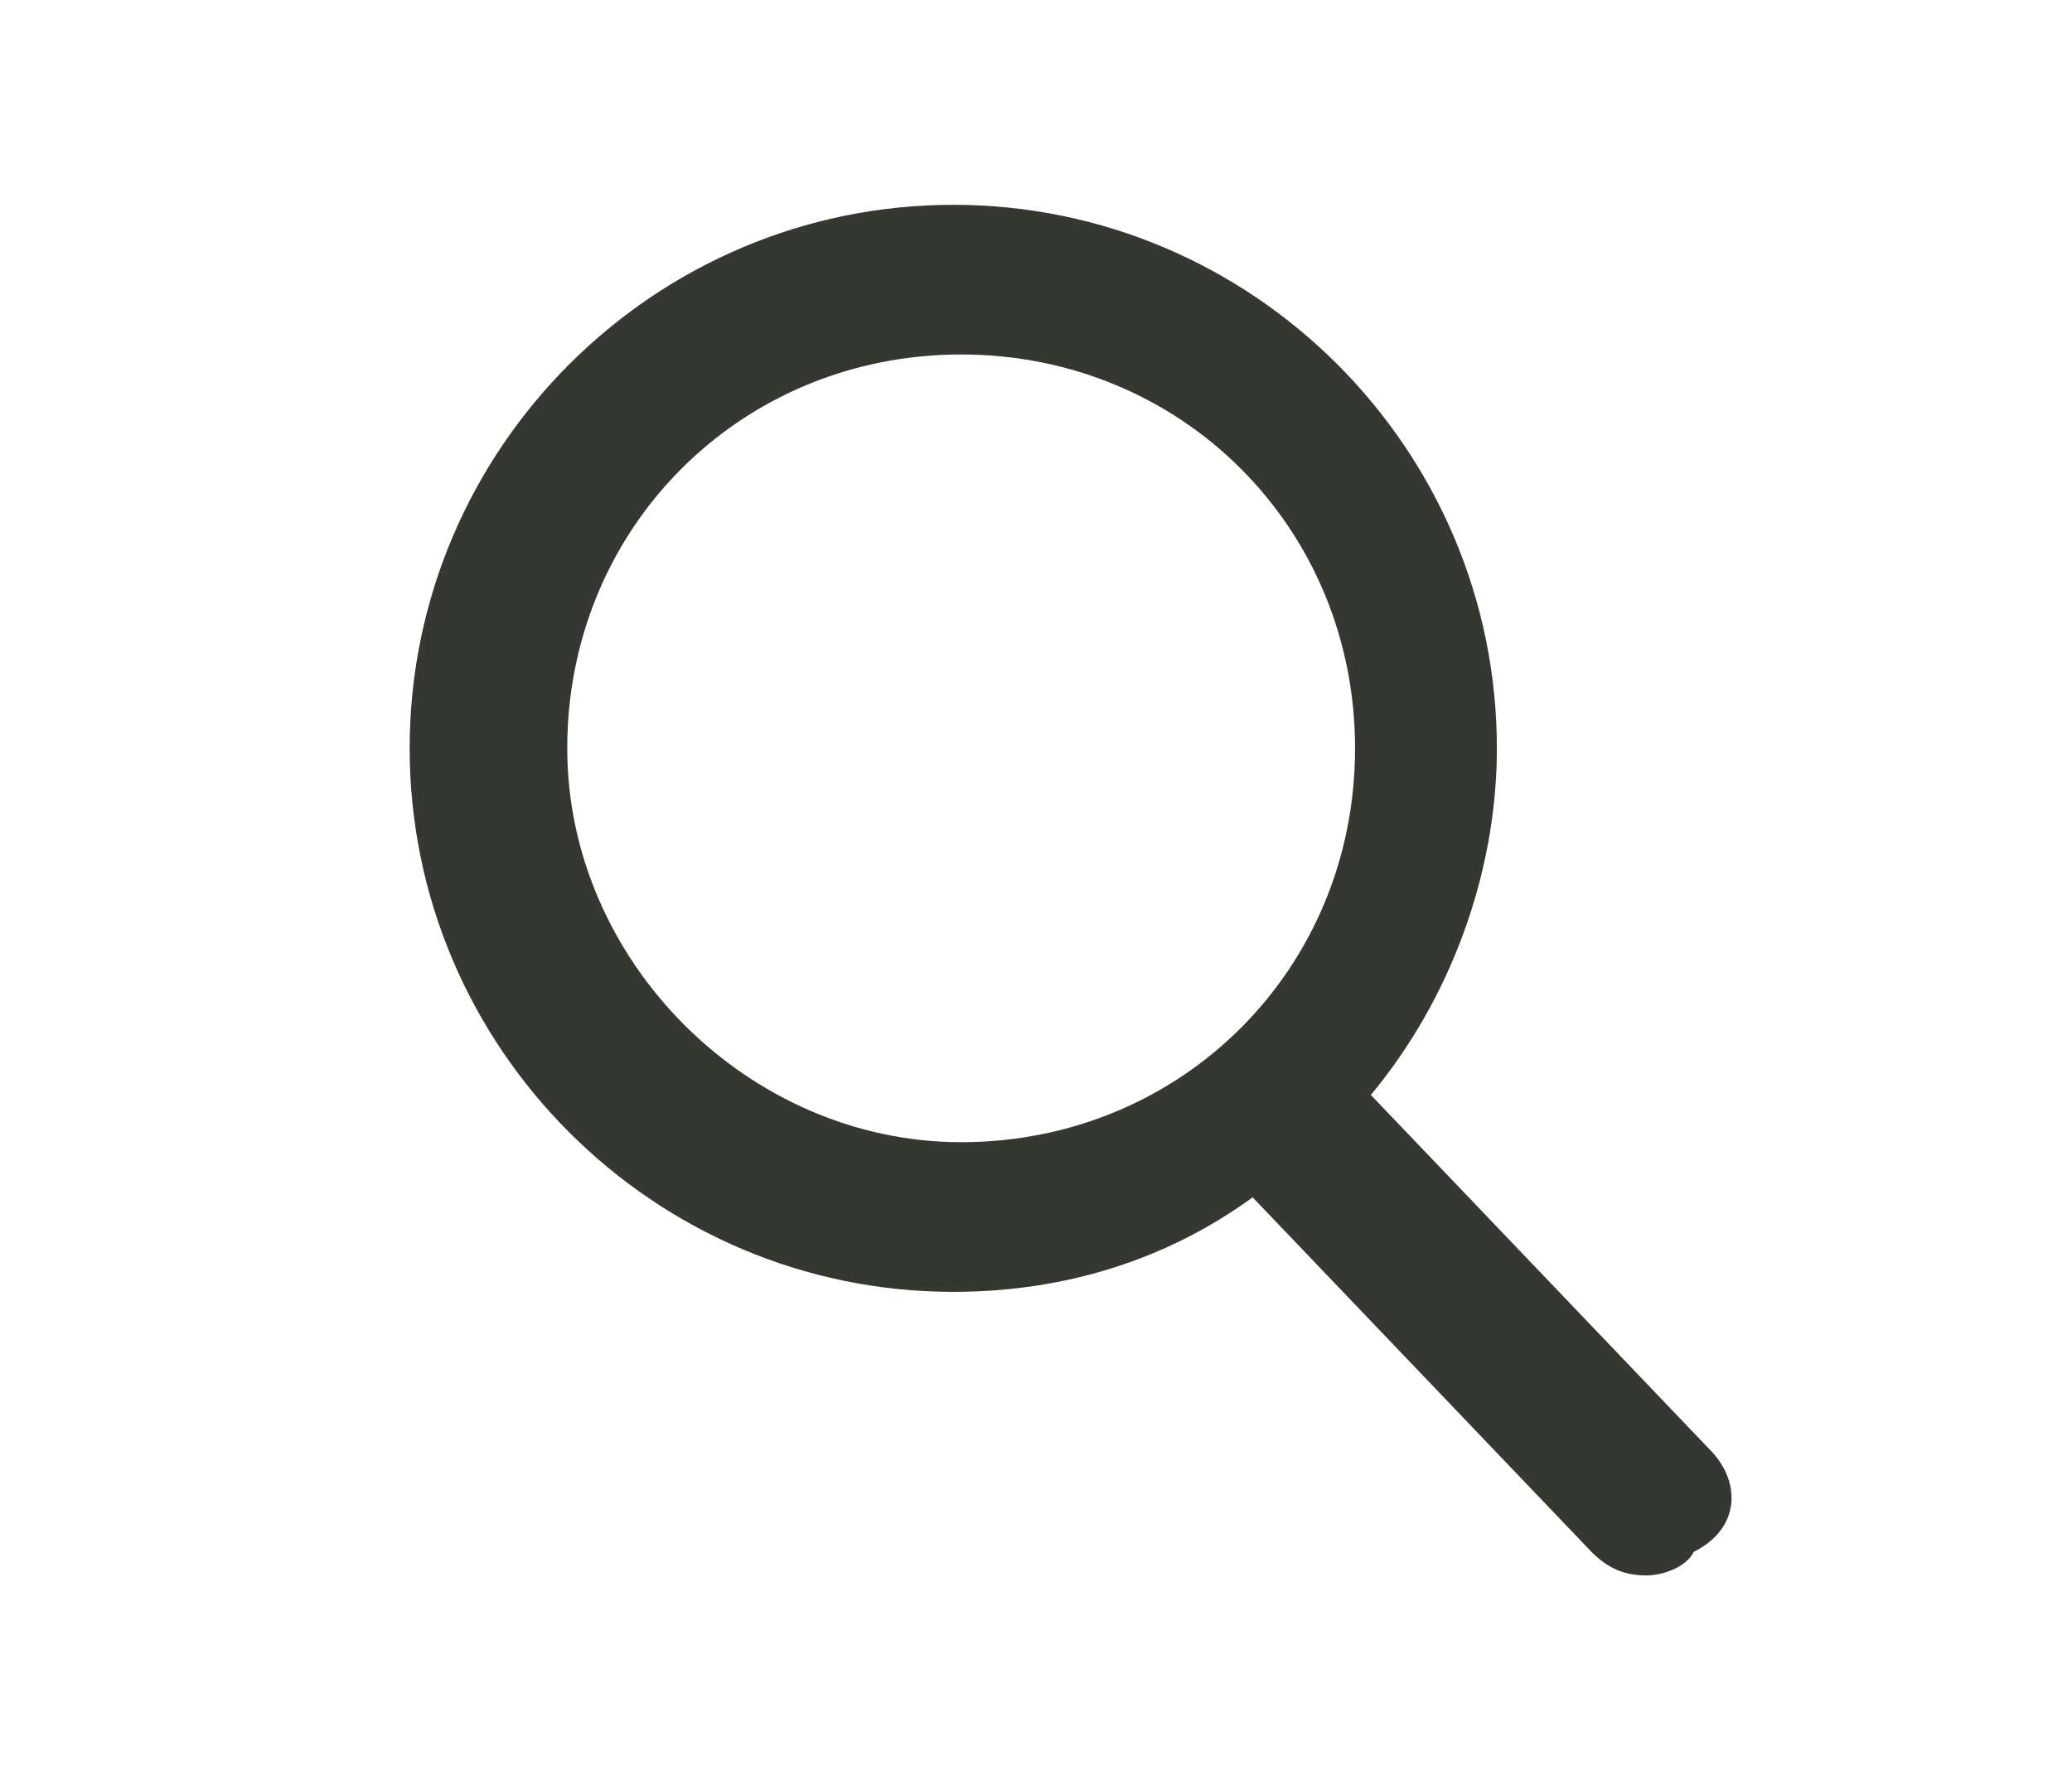 <?xml version="1.0" encoding="utf-8"?>
<!-- Generator: Adobe Illustrator 22.0.1, SVG Export Plug-In . SVG Version: 6.00 Build 0)  -->
<svg version="1.1" id="Ebene_1" xmlns="http://www.w3.org/2000/svg" xmlns:xlink="http://www.w3.org/1999/xlink" x="0px" y="0px"
	 viewBox="0 0 26.3 22.6" style="enable-background:new 0 0 26.3 22.6;" xml:space="preserve">
<style type="text/css">
	.st0{fill:#343831;}
</style>
<path class="st0" d="M21.7,18.4l-4.3-4.5c1-1.2,1.6-2.8,1.6-4.4c0-3.8-3.1-6.9-6.9-6.9c-3.8,0-6.9,3.1-6.9,6.9
	c0,3.8,3.1,6.9,6.9,6.9c1.4,0,2.7-0.4,3.8-1.2l4.3,4.5c0.2,0.2,0.4,0.3,0.7,0.3c0.2,0,0.5-0.1,0.6-0.3
	C22.1,19.4,22.1,18.8,21.7,18.4z M7.2,9.5c0-2.8,2.2-5,5-5c2.8,0,5,2.2,5,5s-2.2,5-5,5C9.5,14.5,7.2,12.2,7.2,9.5z"/>
</svg>
